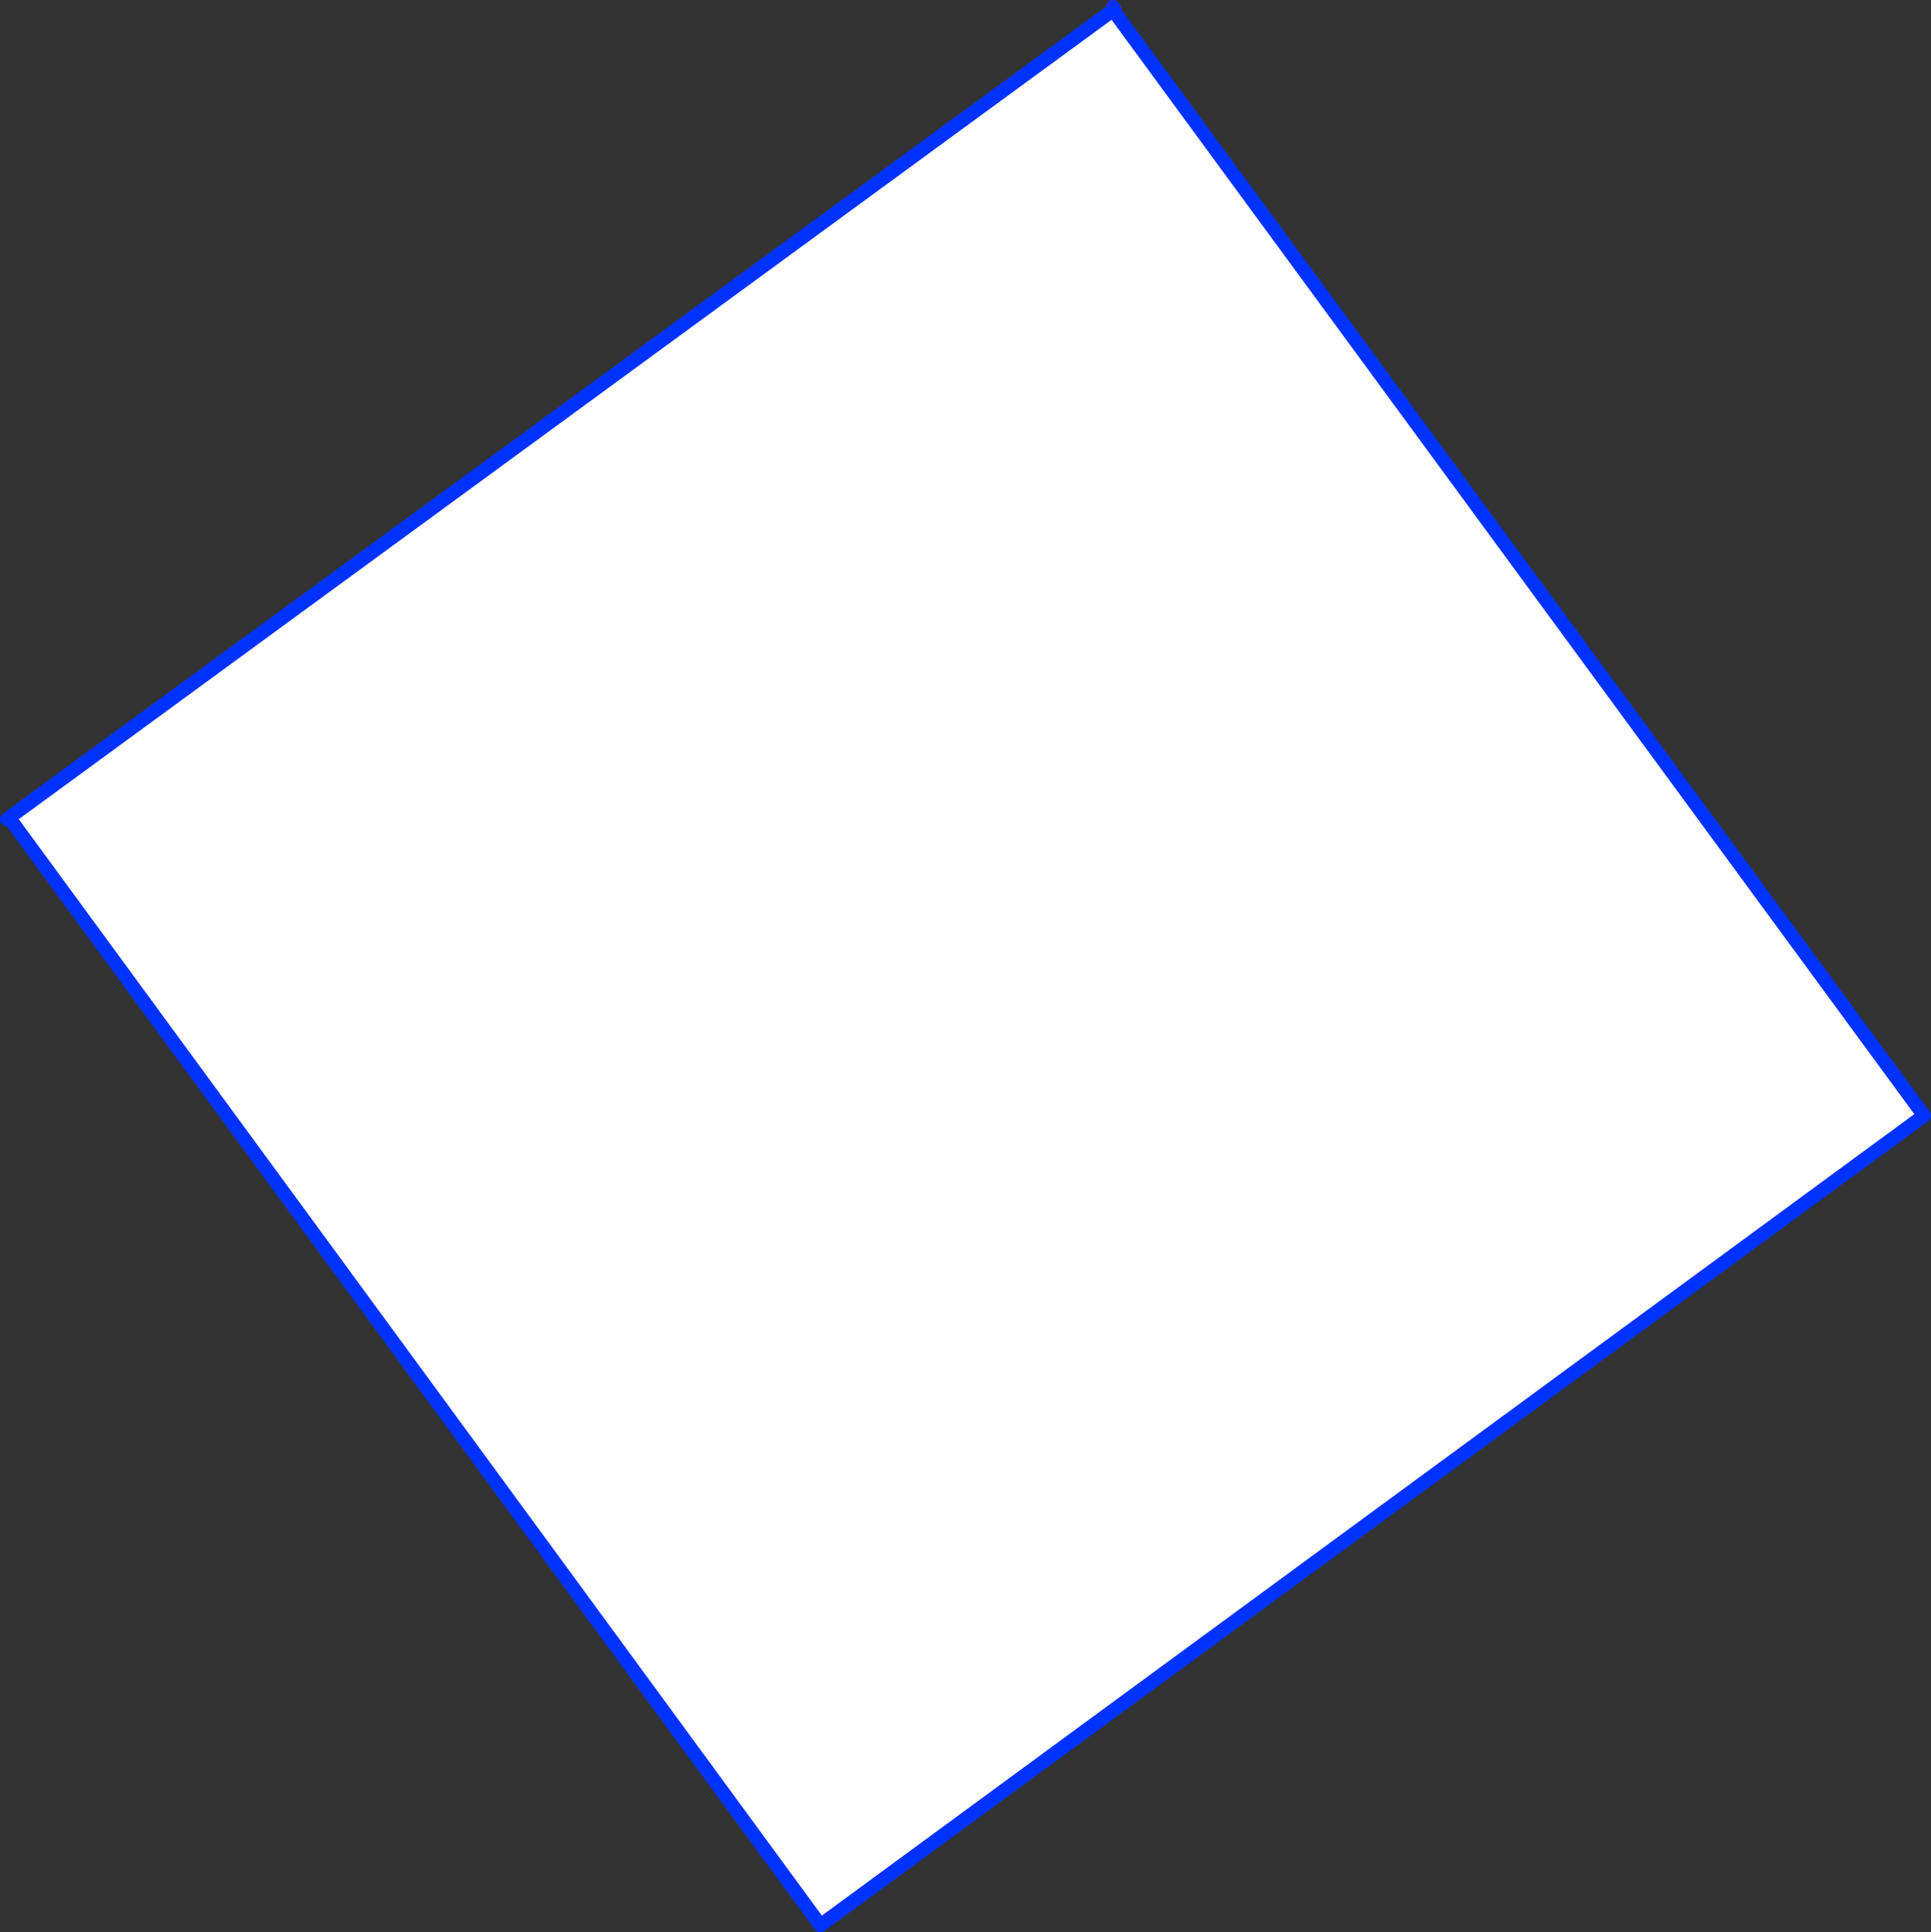 <?xml version="1.0" encoding="UTF-8" standalone="no"?>
<svg xmlns:xlink="http://www.w3.org/1999/xlink" height="277.9px" width="277.75px" xmlns="http://www.w3.org/2000/svg">
  <rect width="100%" height="100%" fill="#333333" stroke="none"/>
  <g transform="matrix(1.0, 0.0, 0.0, 1.0, -214.1, -136.3)">
    <path d="M374.2 137.3 L374.4 137.6 374.2 137.75 490.85 296.75 332.1 413.2 215.4 253.9 374.2 137.75 374.2 137.3" fill="#ffffff" fill-rule="evenodd" stroke="none"/>
    <path d="M374.2 137.3 L374.4 137.6" fill="none" stroke="#ff0000" stroke-linecap="round" stroke-linejoin="round" stroke-width="2.0"/>
    <path d="M374.4 137.6 L374.2 137.75 490.85 296.75 332.1 413.2 215.4 253.9 215.1 254.1 M374.2 137.3 L374.2 137.75 215.4 253.9" fill="none" stroke="#0032ff" stroke-linecap="round" stroke-linejoin="round" stroke-width="2.0"/>
  </g>
</svg>
